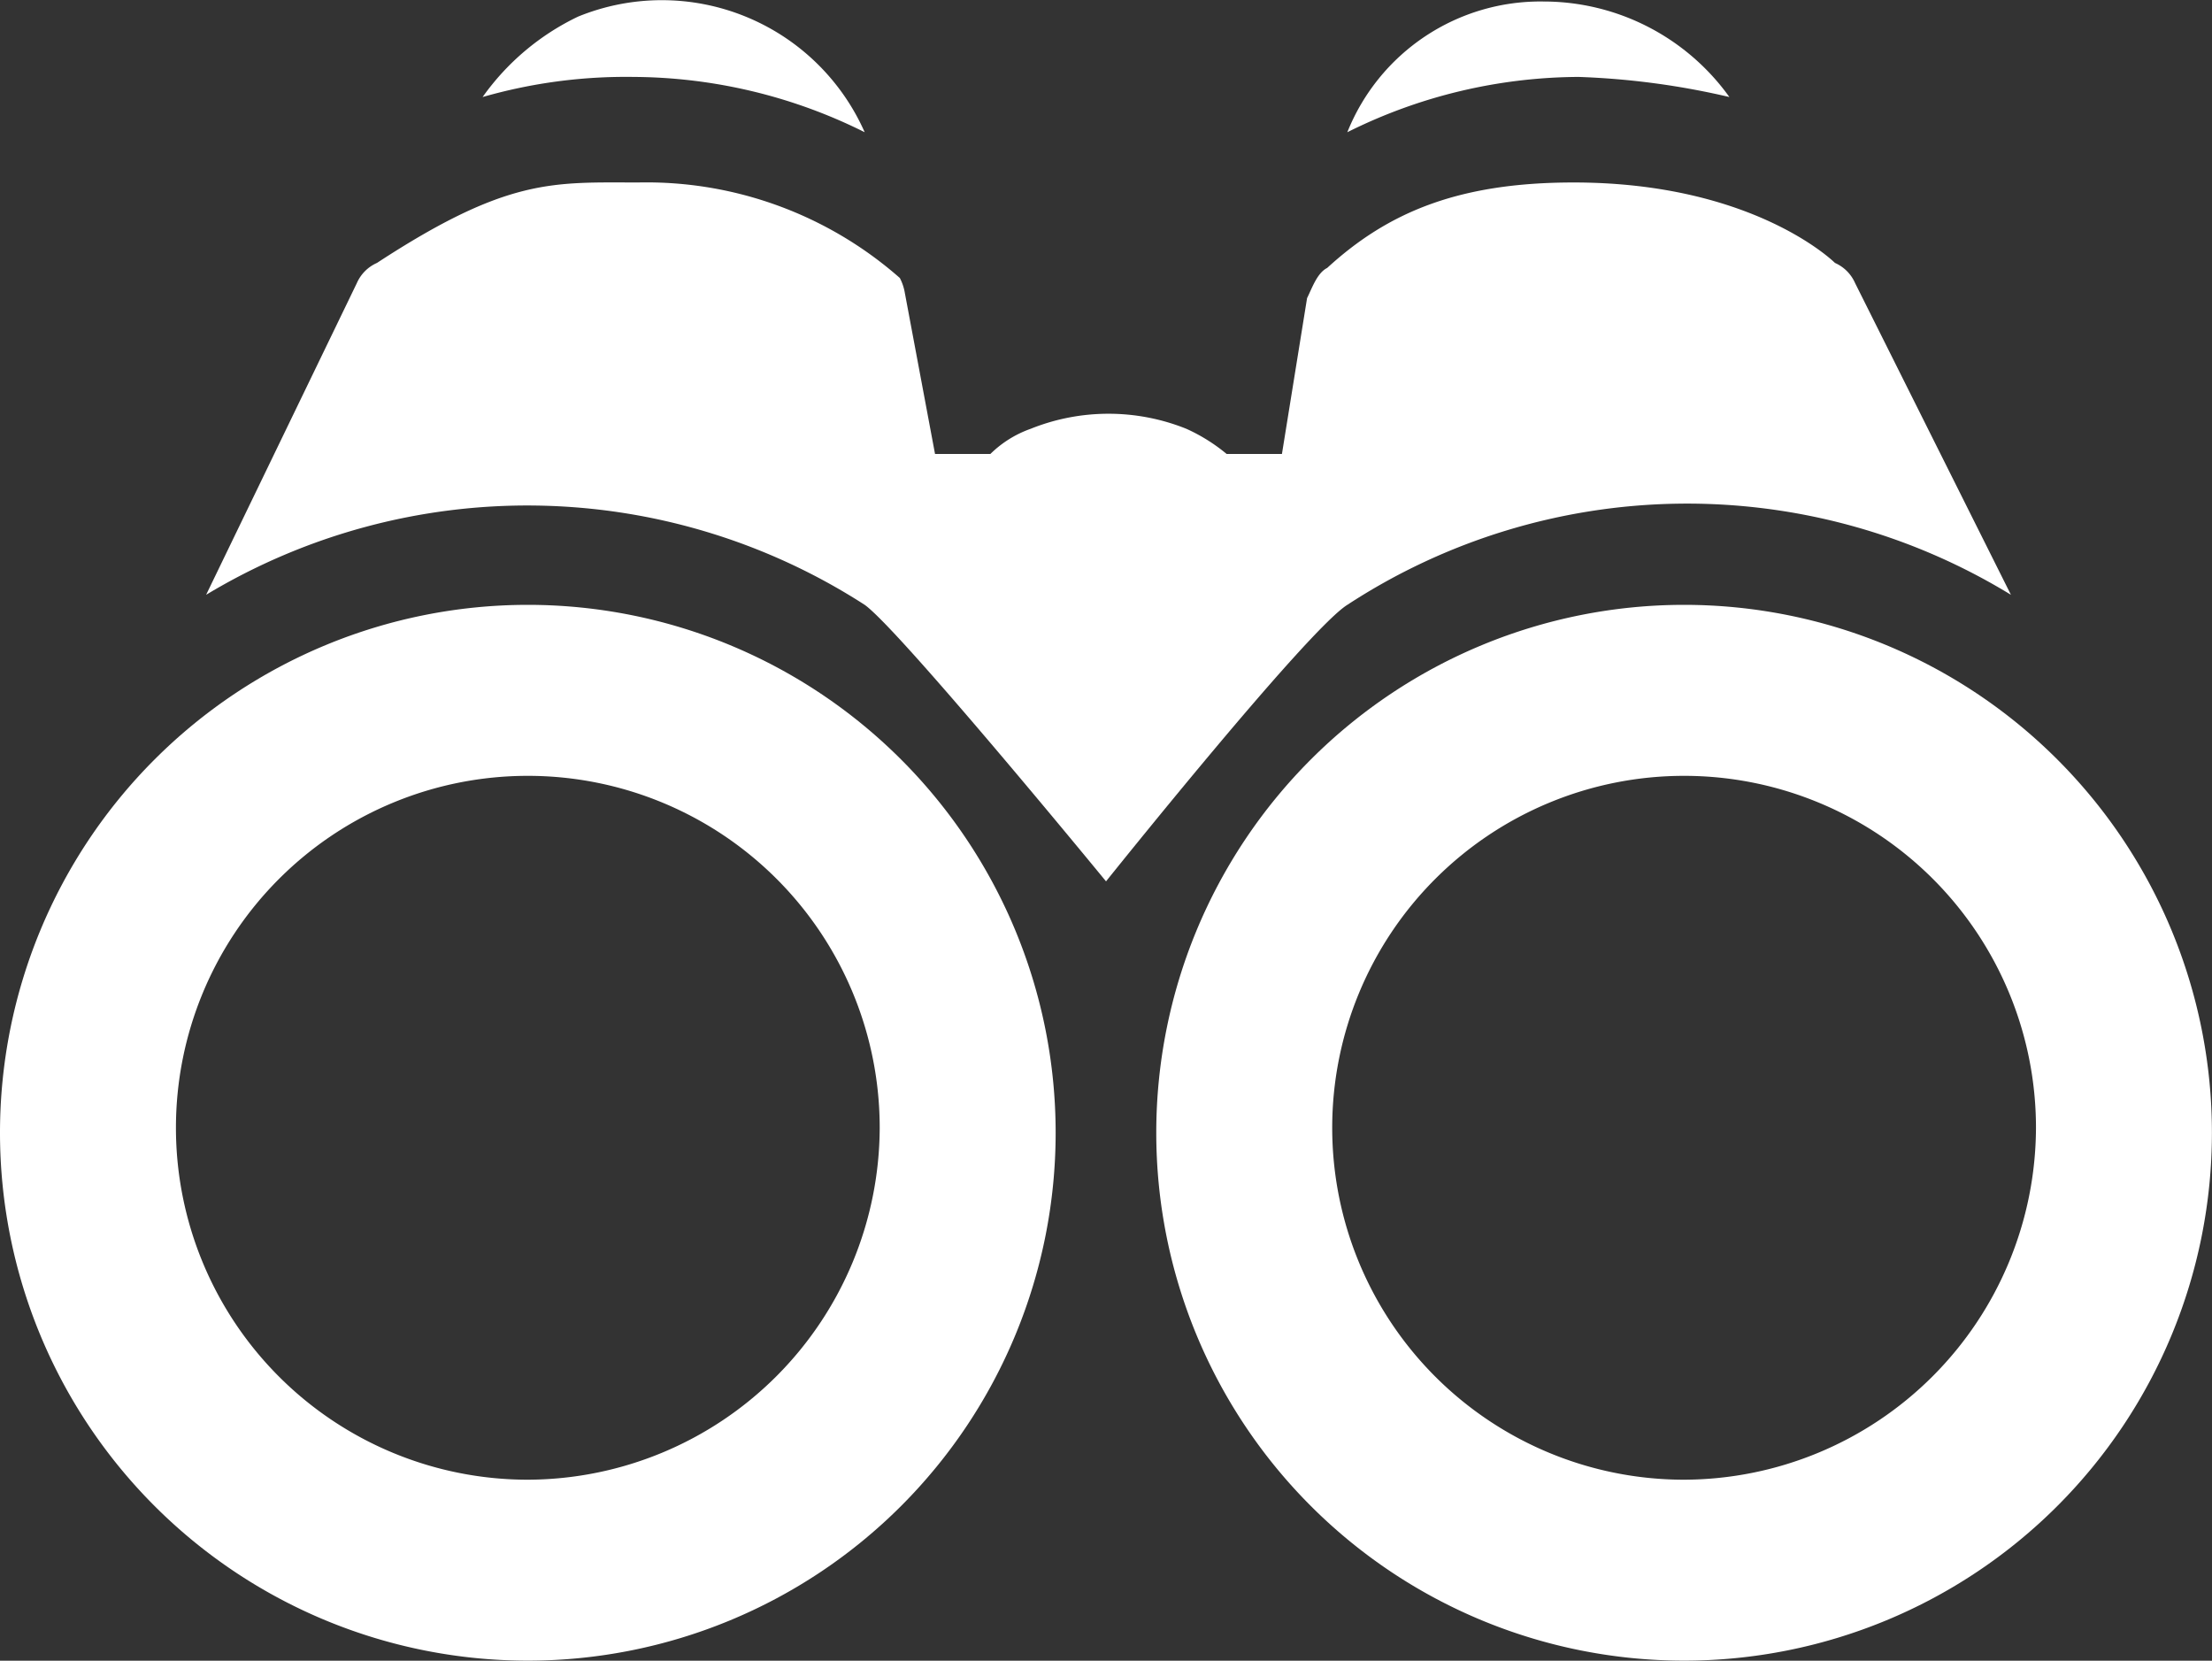 <?xml version="1.0" encoding="UTF-8"?> <svg xmlns="http://www.w3.org/2000/svg" width="79.206" height="59.458" viewBox="0 0 79.206 59.458"><rect x="0" y="0" width="79.206" height="59.458" fill="#333333" stroke="none"/><g id="binocular" transform="translate(-2 -7.97)"><path id="Path_103" data-name="Path 103" d="M11.6,11.444a18.582,18.582,0,0,1,5.4-.72,18.7,18.7,0,0,1,8.281,1.98A7.942,7.942,0,0,0,15.02,8.564a8.9,8.9,0,0,0-3.42,2.88Z" transform="translate(7.681 0)" fill="#fff"></path><path id="Path_104" data-name="Path 104" d="M28.8,12.68a18.7,18.7,0,0,1,8.281-1.98,27.791,27.791,0,0,1,5.4.72A8.191,8.191,0,0,0,35.821,8,7.445,7.445,0,0,0,28.8,12.68Z" transform="translate(21.444 0.024)" fill="#fff"></path><path id="Path_105" data-name="Path 105" d="M46.963,26.722a22.228,22.228,0,0,1,23.762-.36L65.144,15.2a1.405,1.405,0,0,0-.72-.72s-2.88-2.88-9.361-2.88c-4.14,0-6.661,1.08-8.821,3.06-.36.18-.54.72-.72,1.08l-.9,5.58h-1.98a6.315,6.315,0,0,0-1.44-.9,7.478,7.478,0,0,0-5.58,0,3.92,3.92,0,0,0-1.44.9H32.2l-1.08-5.76a1.813,1.813,0,0,0-.18-.54,13.732,13.732,0,0,0-9.361-3.42c-3.06,0-4.68-.18-9.361,2.88a1.405,1.405,0,0,0-.72.72L6.1,26.362a22.289,22.289,0,0,1,23.582.36c1.26.9,8.641,9.9,8.641,9.9S45.523,27.622,46.963,26.722Z" transform="translate(3.281 2.903)" fill="#fff"></path><path id="Path_106" data-name="Path 106" d="M20.9,20A18.9,18.9,0,1,0,39.8,38.9,18.9,18.9,0,0,0,20.9,20Zm0,31.322a12.6,12.6,0,1,1,12.6-12.6A12.638,12.638,0,0,1,20.9,51.322Z" transform="translate(0 9.625)" fill="#fff"></path><path id="Path_107" data-name="Path 107" d="M43.9,20A18.9,18.9,0,1,0,62.8,38.9,18.9,18.9,0,0,0,43.9,20Zm0,31.322a12.6,12.6,0,1,1,12.6-12.6A12.638,12.638,0,0,1,43.9,51.322Z" transform="translate(18.403 9.625)" fill="#fff"></path></g></svg> 